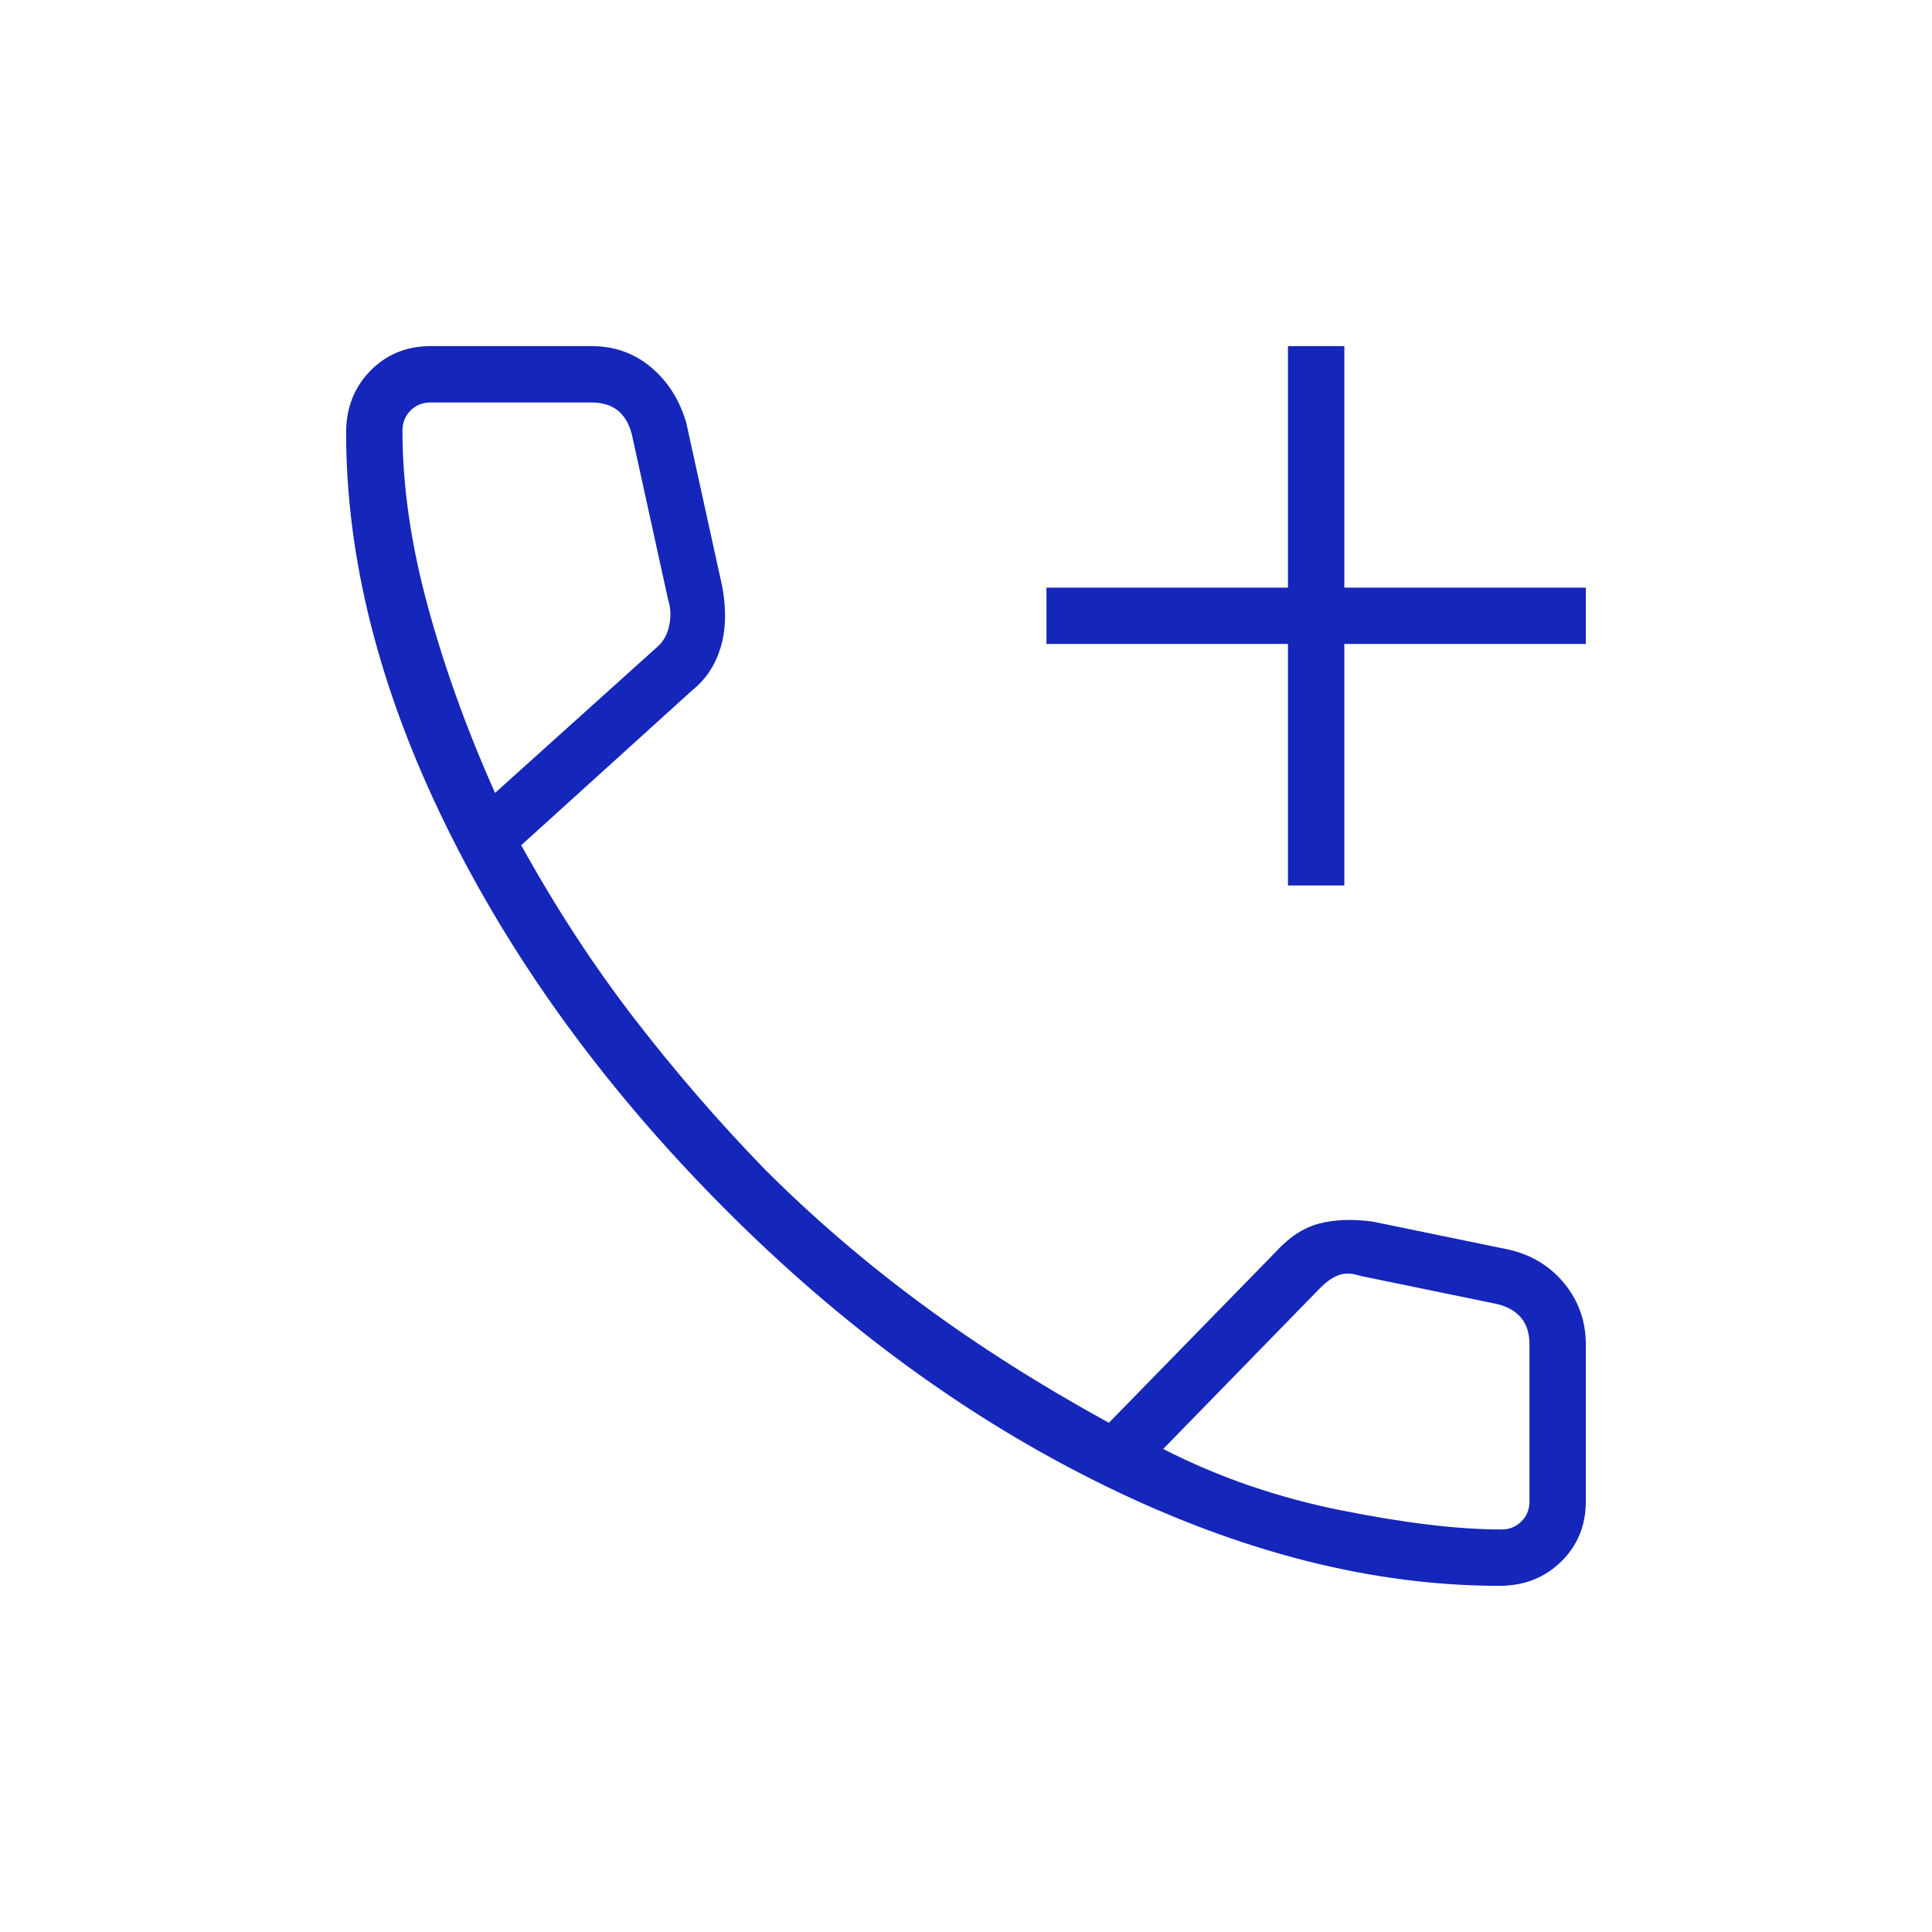 <?xml version="1.0" encoding="UTF-8"?> <svg xmlns="http://www.w3.org/2000/svg" width="72" height="72" viewBox="0 0 72 72" fill="none"><mask id="mask0_1152_519" style="mask-type:alpha" maskUnits="userSpaceOnUse" x="0" y="0" width="72" height="72"><rect width="72" height="72" fill="#1526BA"></rect></mask><g mask="url(#mask0_1152_519)"><path d="M47.999 32.999V23.999H38.999V21.899H47.999V12.899H50.099V21.899H59.099V23.999H50.099V32.999H47.999ZM55.874 59.099C51.174 59.099 46.287 57.862 41.212 55.387C36.137 52.912 31.387 49.449 26.962 44.999C22.537 40.549 19.087 35.799 16.612 30.749C14.137 25.699 12.899 20.824 12.899 16.124C12.899 15.203 13.199 14.435 13.799 13.821C14.399 13.207 15.149 12.899 16.049 12.899H22.049C22.899 12.899 23.637 13.162 24.262 13.687C24.887 14.212 25.324 14.899 25.574 15.749L26.924 21.899C27.074 22.749 27.049 23.499 26.849 24.149C26.649 24.799 26.299 25.324 25.799 25.724L19.424 31.499C20.724 33.849 22.137 36.012 23.662 37.987C25.187 39.962 26.799 41.824 28.499 43.574C30.299 45.374 32.249 47.049 34.349 48.599C36.449 50.149 38.774 51.624 41.324 53.024L47.549 46.649C48.049 46.099 48.587 45.749 49.162 45.599C49.737 45.449 50.399 45.424 51.149 45.524L56.249 46.574C57.099 46.774 57.787 47.199 58.312 47.849C58.837 48.499 59.099 49.249 59.099 50.099V55.949C59.099 56.849 58.792 57.599 58.178 58.199C57.564 58.799 56.796 59.099 55.874 59.099ZM18.449 29.549L24.449 24.149C24.699 23.949 24.862 23.674 24.937 23.324C25.012 22.974 24.999 22.649 24.899 22.349L23.549 16.199C23.449 15.799 23.274 15.499 23.024 15.299C22.774 15.099 22.449 14.999 22.049 14.999H16.049C15.749 14.999 15.499 15.099 15.299 15.299C15.099 15.499 14.999 15.749 14.999 16.049C14.999 18.099 15.312 20.274 15.937 22.574C16.562 24.874 17.399 27.199 18.449 29.549ZM43.349 53.999C45.399 55.049 47.612 55.812 49.987 56.287C52.362 56.762 54.349 56.999 55.949 56.999C56.249 56.999 56.499 56.899 56.699 56.699C56.899 56.499 56.999 56.249 56.999 55.949V50.099C56.999 49.699 56.899 49.374 56.699 49.124C56.499 48.874 56.199 48.699 55.799 48.599L50.699 47.549C50.399 47.449 50.137 47.437 49.912 47.512C49.687 47.587 49.449 47.749 49.199 47.999L43.349 53.999Z" fill="#1526BA"></path></g></svg> 